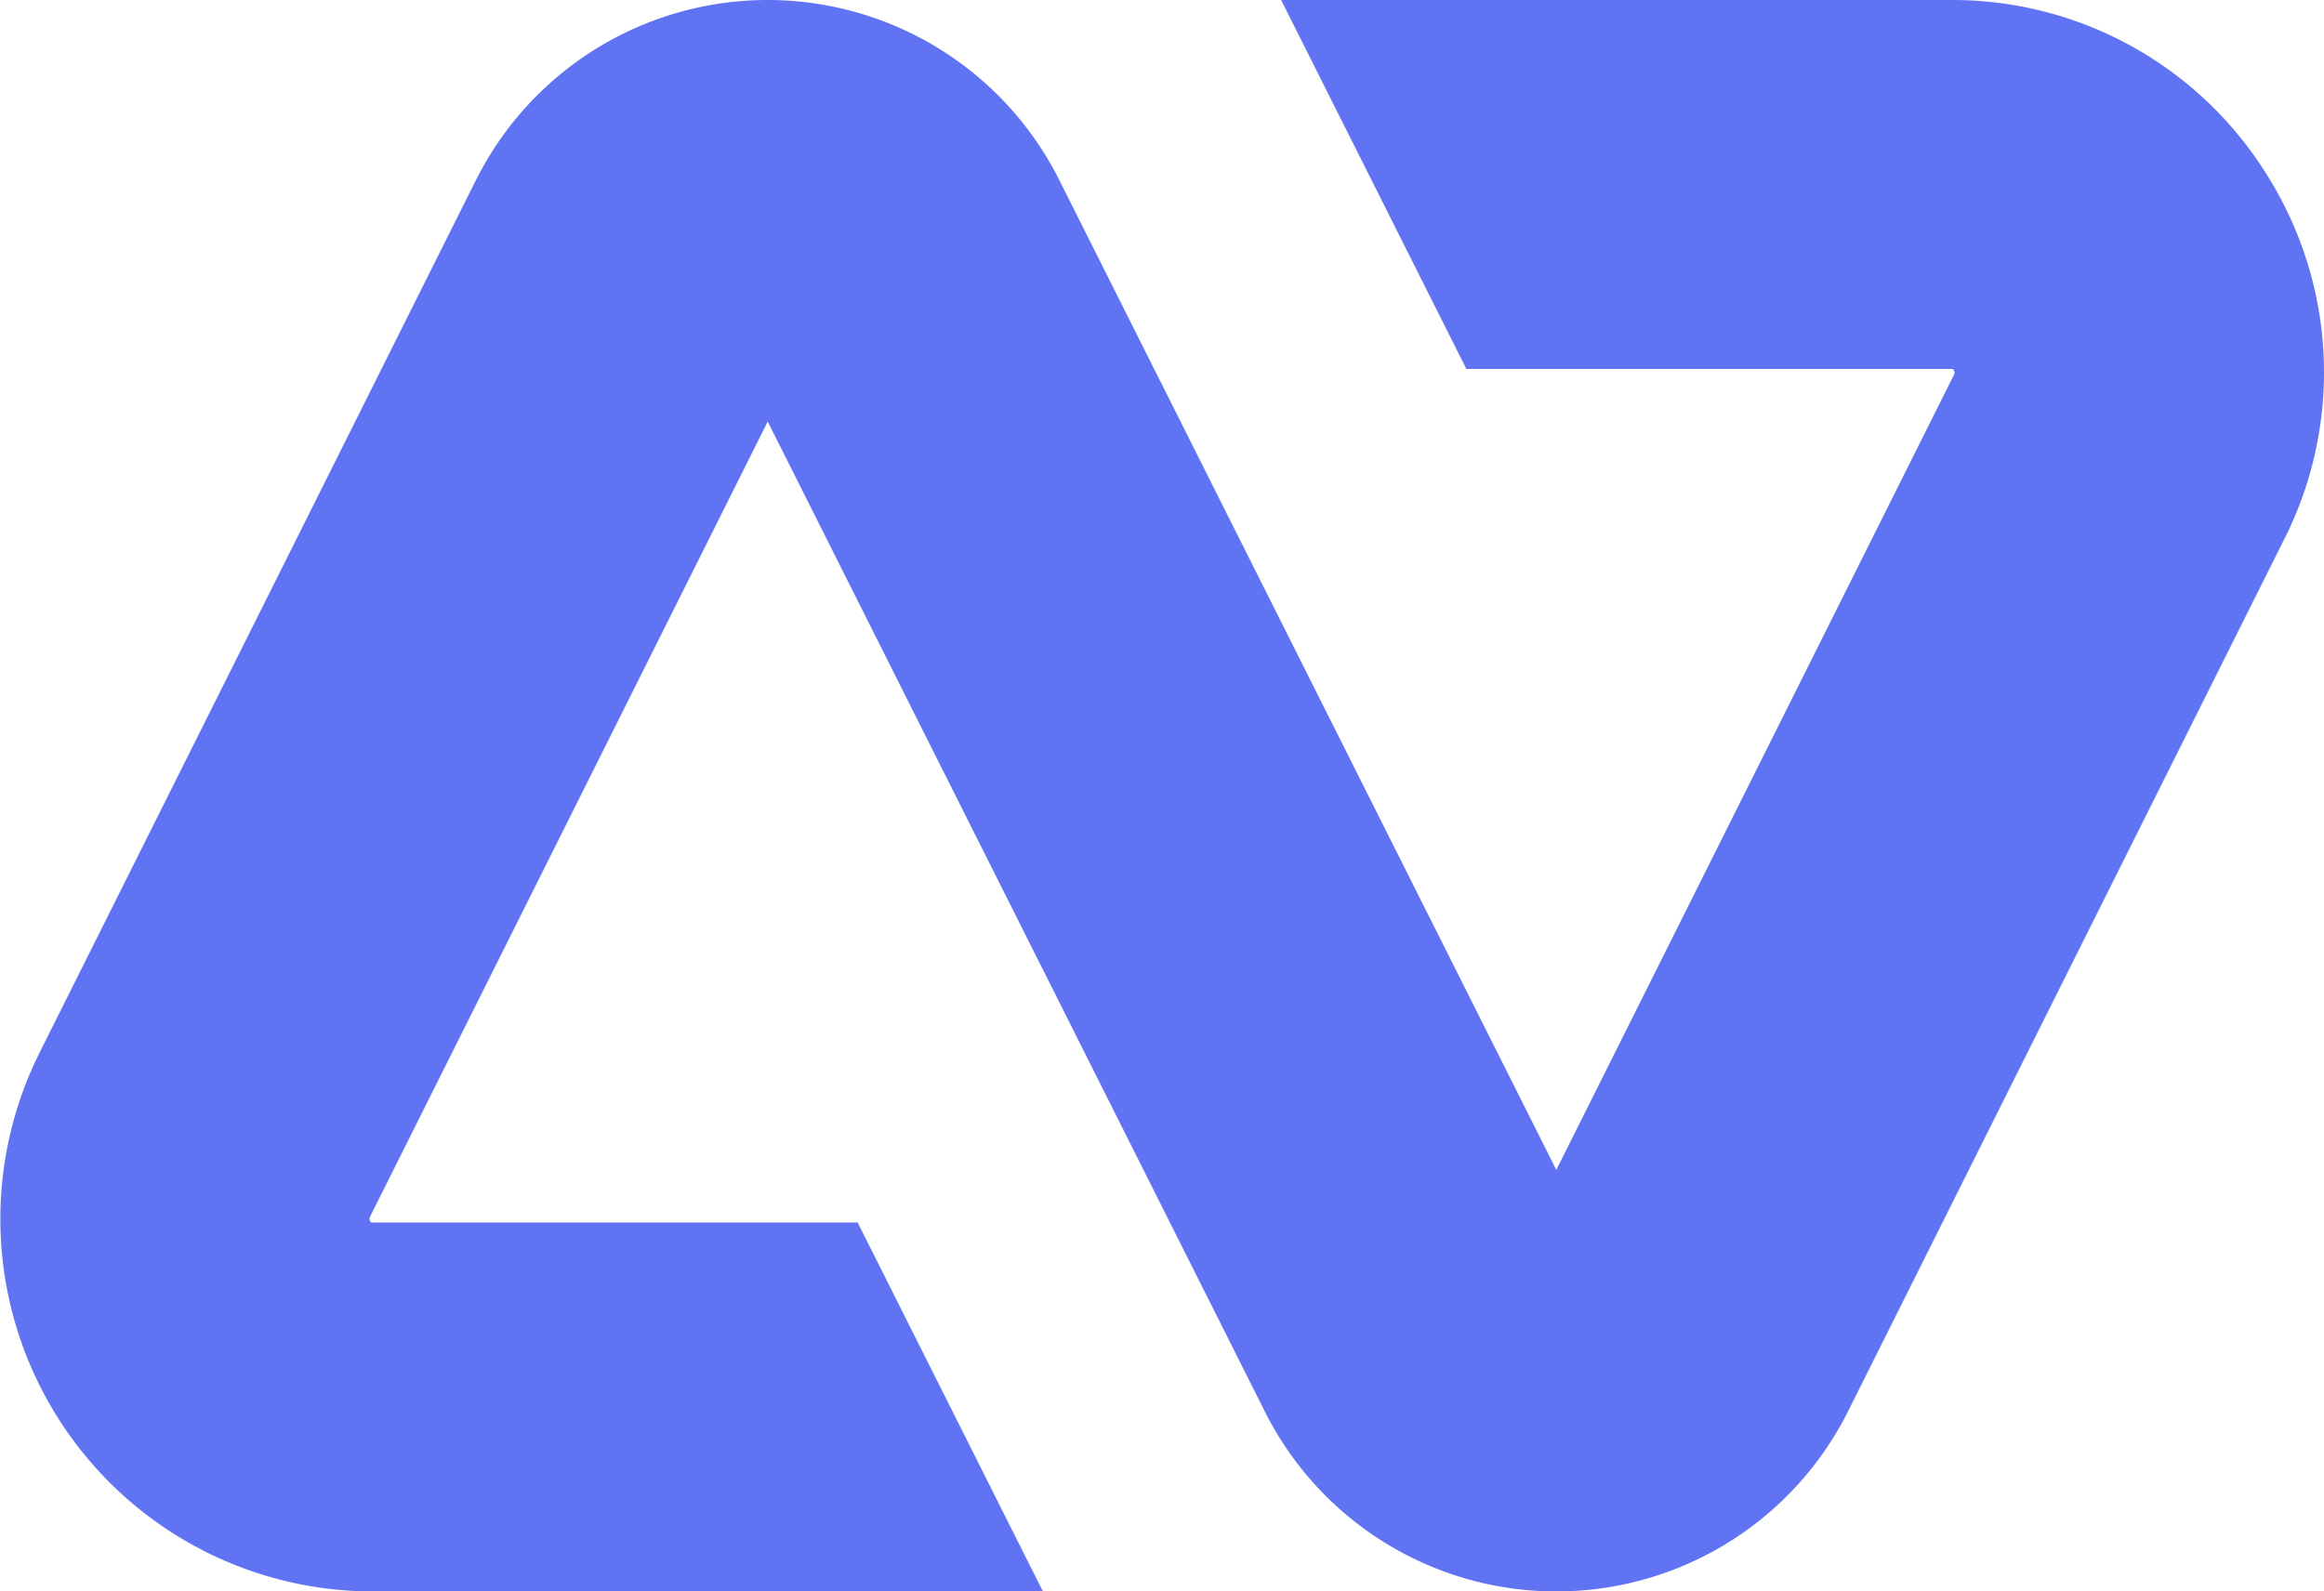 <svg xmlns="http://www.w3.org/2000/svg" width="610.86" height="418.43" viewBox="0 0 610.86 418.43">
  <path
    d="M596.15 46.45A97.31 97.31 0 0 0 512.84 0h-176.1l48.69 97h127.85a1.29 1.29 0 0 1 .41 1.35L409.07 307.59 278.45 47.38a85.74 85.74 0 0 0-153.36 0L10.43 276.71A97.93 97.93 0 0 0 98 418.43h176.13l-48.7-97H97.58a1.28 1.28 0 0 1-.41-1.34l104.62-209.25 130.63 260.21a85.73 85.73 0 0 0 153.35 0l114.66-229.32a97.32 97.32 0 0 0-4.28-95.28"
    fill="#5f73f3" />
</svg>